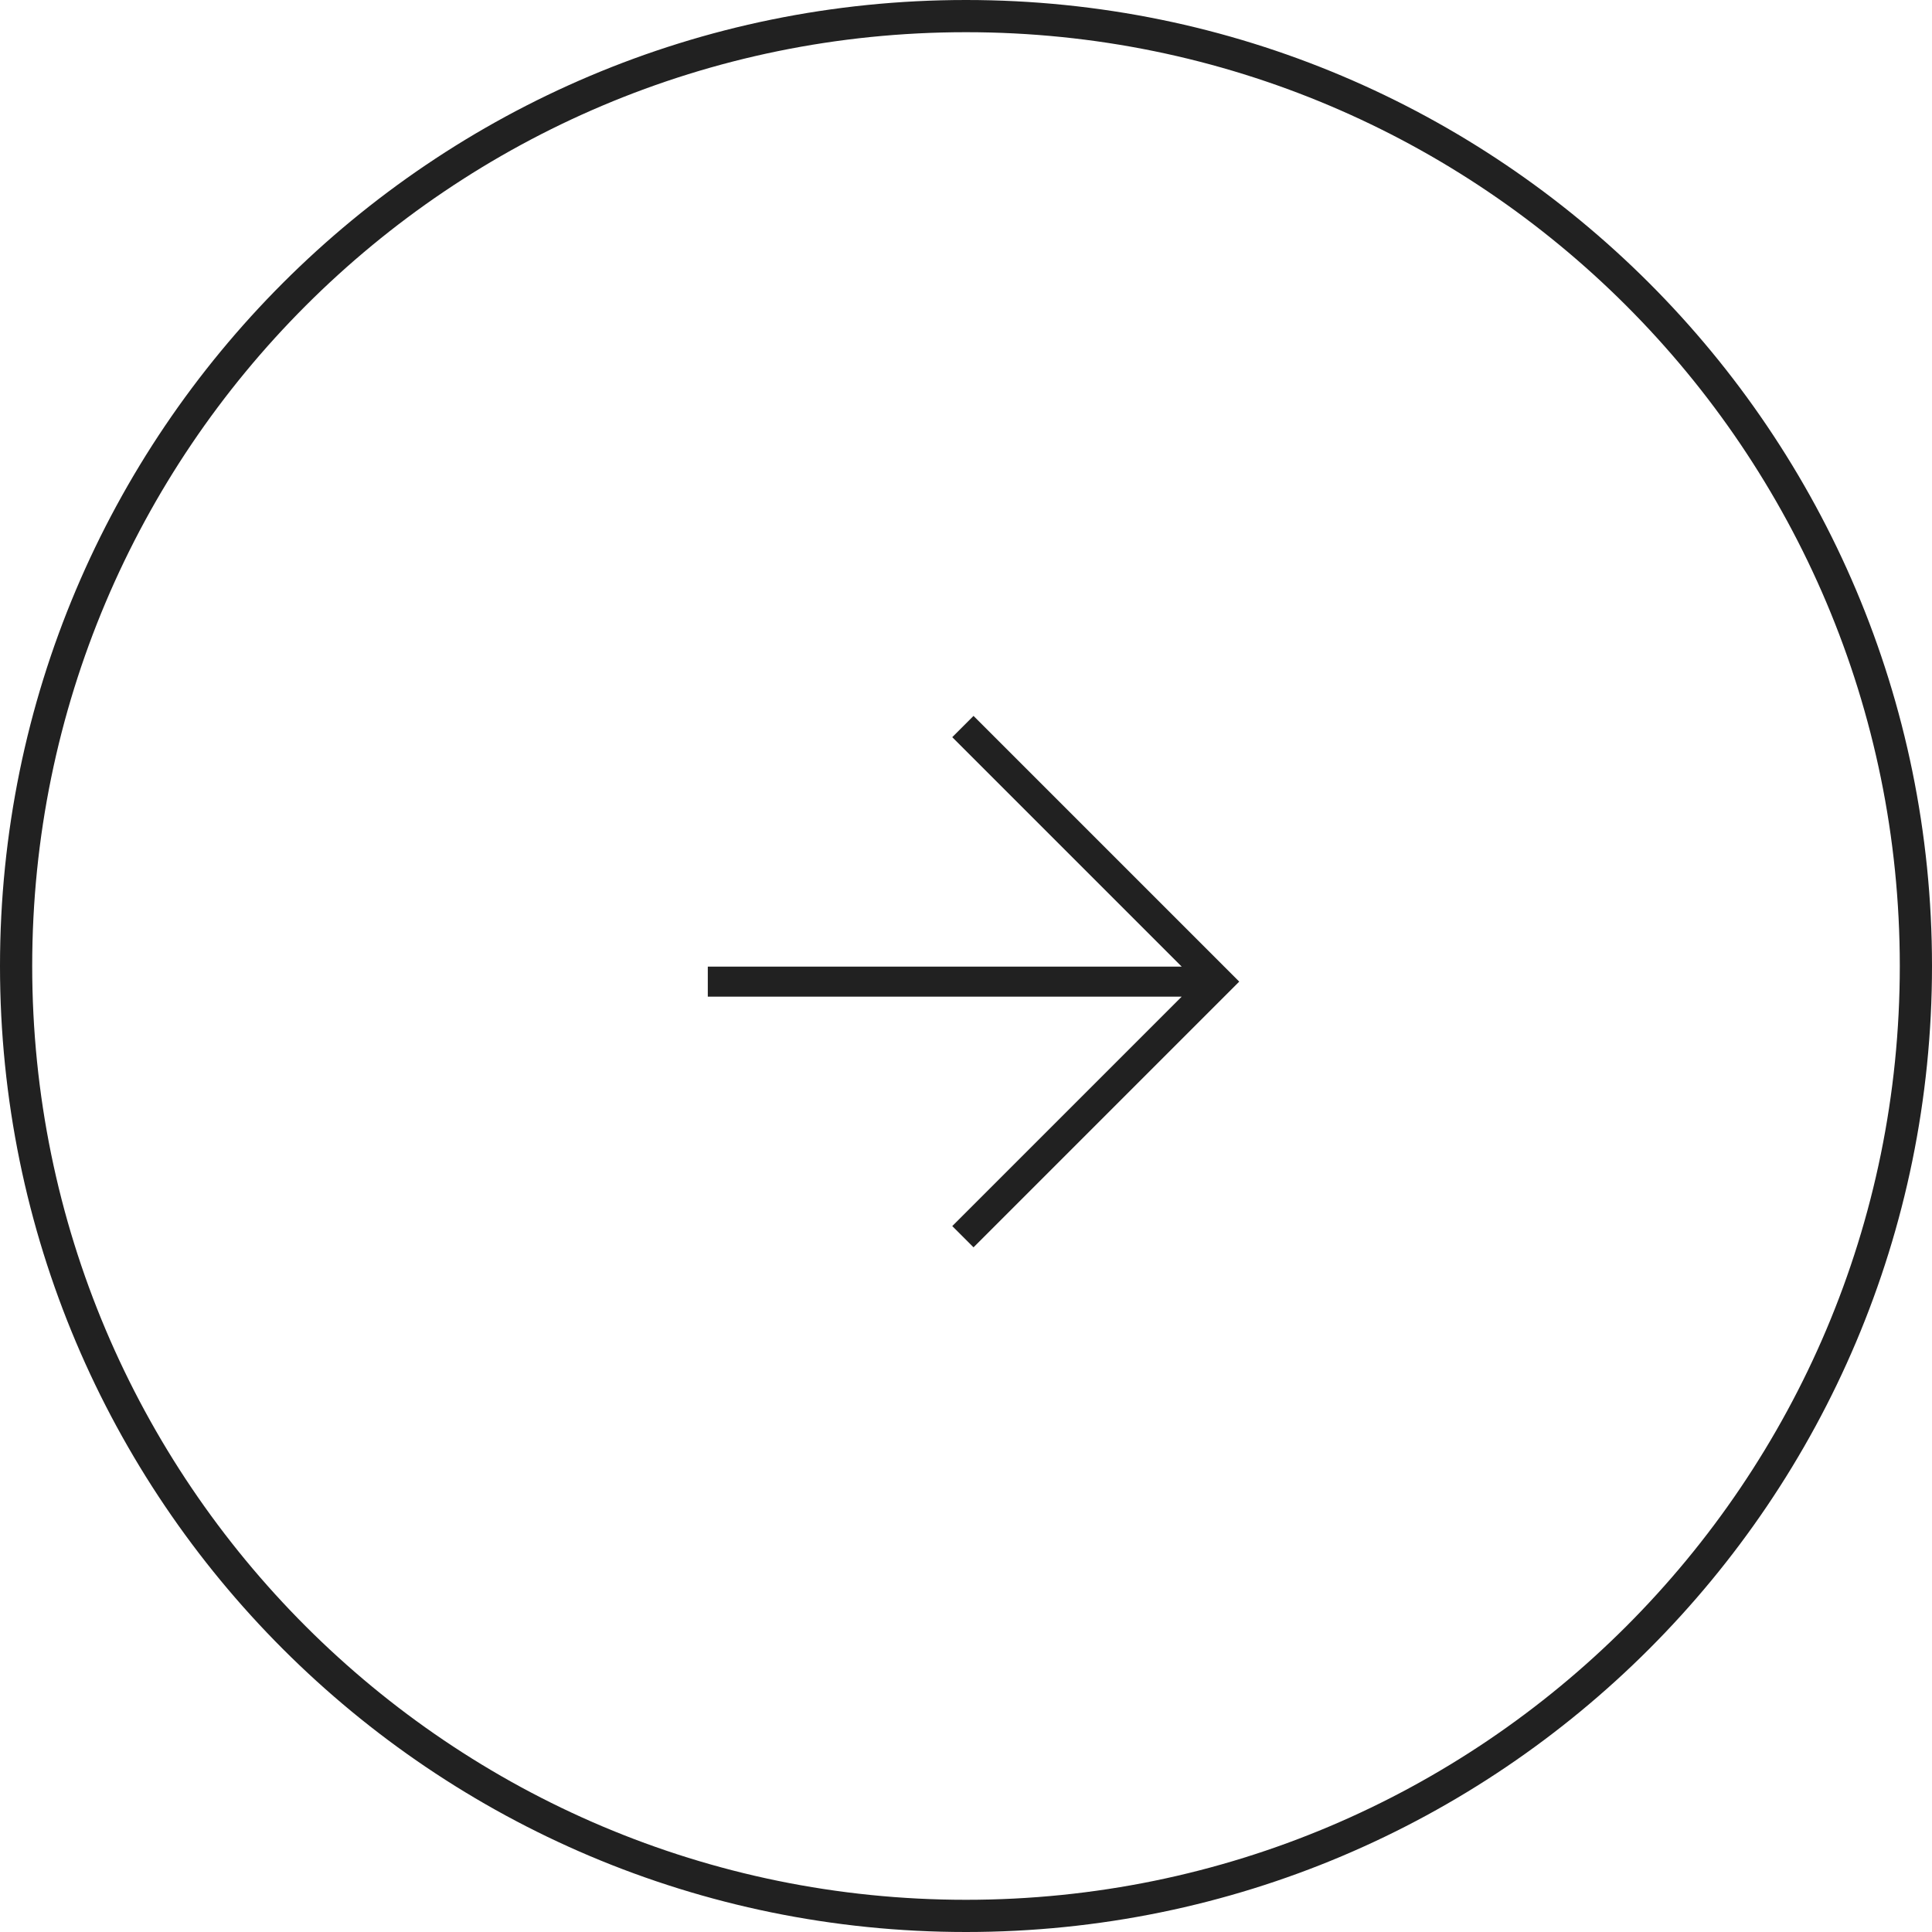 <?xml version="1.0" encoding="UTF-8"?> <svg xmlns="http://www.w3.org/2000/svg" width="240" height="240" viewBox="0 0 240 240" fill="none"> <path fill-rule="evenodd" clip-rule="evenodd" d="M120 236C184.065 236 236 184.065 236 120C236 55.935 184.065 4 120 4C55.935 4 4 55.935 4 120C4 184.065 55.935 236 120 236ZM120 240C186.274 240 240 186.274 240 120C240 53.726 186.274 0 120 0C53.726 0 0 53.726 0 120C0 186.274 53.726 240 120 240Z" fill="#212121"></path> <path fill-rule="evenodd" clip-rule="evenodd" d="M146.793 120.074L118.293 91.574L120.934 88.933L153.941 121.941L120.934 154.949L118.293 152.308L146.793 123.808H87.926L87.926 120.074H146.793Z" fill="#212121"></path> </svg> 